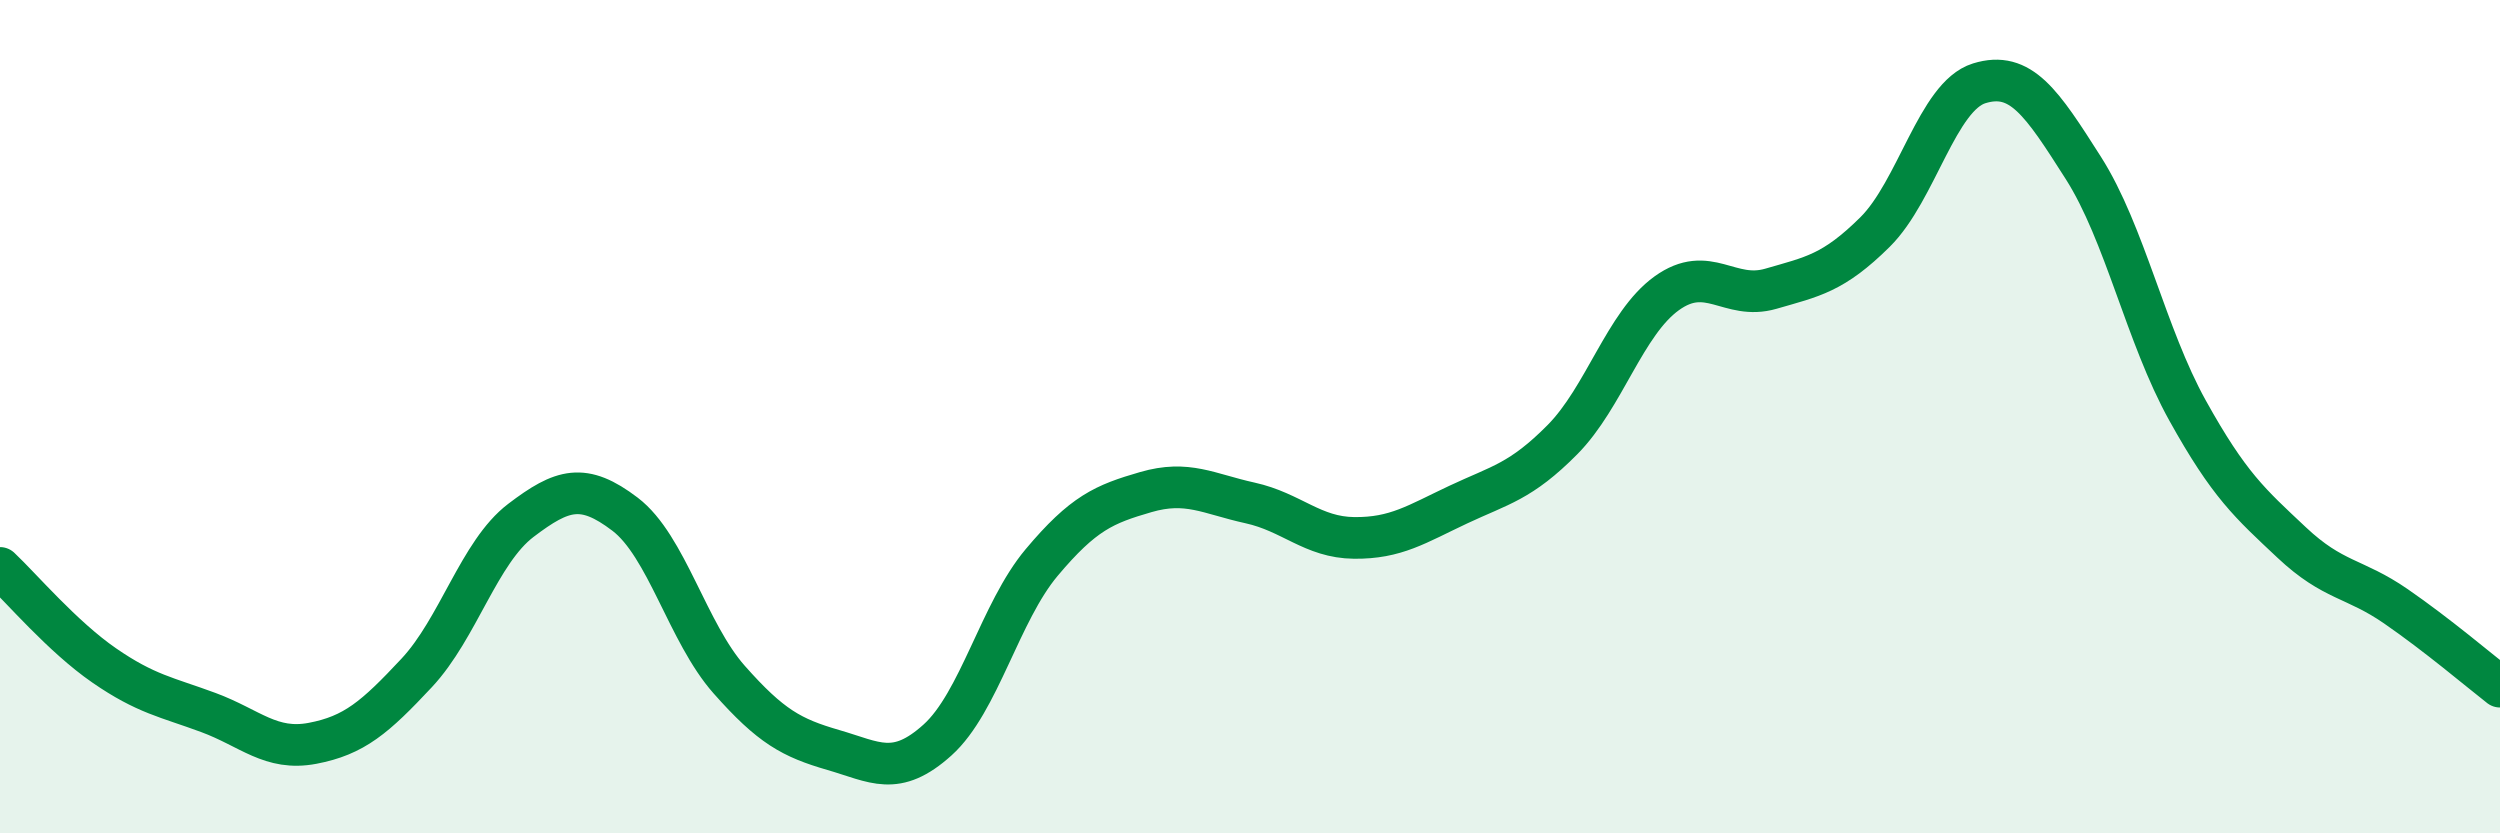 
    <svg width="60" height="20" viewBox="0 0 60 20" xmlns="http://www.w3.org/2000/svg">
      <path
        d="M 0,13.63 C 0.5,14.1 1.5,15.28 2.5,15.97 C 3.5,16.66 4,16.73 5,17.1 C 6,17.47 6.5,18.03 7.5,17.84 C 8.5,17.65 9,17.22 10,16.15 C 11,15.08 11.5,13.25 12.5,12.49 C 13.5,11.73 14,11.58 15,12.34 C 16,13.1 16.5,15.18 17.5,16.31 C 18.5,17.44 19,17.71 20,18 C 21,18.29 21.5,18.66 22.5,17.76 C 23.5,16.86 24,14.69 25,13.5 C 26,12.31 26.5,12.1 27.5,11.81 C 28.5,11.52 29,11.85 30,12.07 C 31,12.29 31.5,12.9 32.5,12.91 C 33.5,12.92 34,12.58 35,12.11 C 36,11.64 36.5,11.56 37.5,10.55 C 38.5,9.54 39,7.76 40,7.04 C 41,6.32 41.5,7.22 42.5,6.93 C 43.5,6.64 44,6.56 45,5.57 C 46,4.58 46.5,2.31 47.5,2 C 48.5,1.69 49,2.46 50,4.03 C 51,5.6 51.5,8.05 52.5,9.85 C 53.5,11.65 54,12.08 55,13.02 C 56,13.96 56.5,13.86 57.5,14.55 C 58.5,15.24 59.5,16.09 60,16.48L60 20L0 20Z"
        fill="#008740"
        opacity="0.1"
        stroke-linecap="round"
        stroke-linejoin="round"
      />
      <path
        d="M 0,13.63 C 0.5,14.1 1.5,15.28 2.5,15.97 C 3.5,16.66 4,16.73 5,17.1 C 6,17.47 6.5,18.03 7.5,17.84 C 8.5,17.65 9,17.22 10,16.15 C 11,15.08 11.5,13.25 12.5,12.49 C 13.5,11.73 14,11.58 15,12.34 C 16,13.1 16.5,15.18 17.5,16.31 C 18.5,17.44 19,17.71 20,18 C 21,18.29 21.5,18.66 22.5,17.76 C 23.5,16.86 24,14.69 25,13.5 C 26,12.31 26.5,12.1 27.5,11.81 C 28.5,11.52 29,11.85 30,12.07 C 31,12.29 31.5,12.9 32.5,12.91 C 33.5,12.92 34,12.58 35,12.11 C 36,11.64 36.5,11.56 37.5,10.55 C 38.5,9.54 39,7.76 40,7.04 C 41,6.32 41.5,7.22 42.5,6.93 C 43.5,6.64 44,6.56 45,5.57 C 46,4.58 46.5,2.31 47.5,2 C 48.5,1.69 49,2.46 50,4.03 C 51,5.6 51.5,8.05 52.5,9.85 C 53.5,11.65 54,12.08 55,13.02 C 56,13.96 56.5,13.86 57.5,14.55 C 58.5,15.24 59.5,16.09 60,16.48"
        stroke="#008740"
        stroke-width="1"
        fill="none"
        stroke-linecap="round"
        stroke-linejoin="round"
      />
    </svg>
  